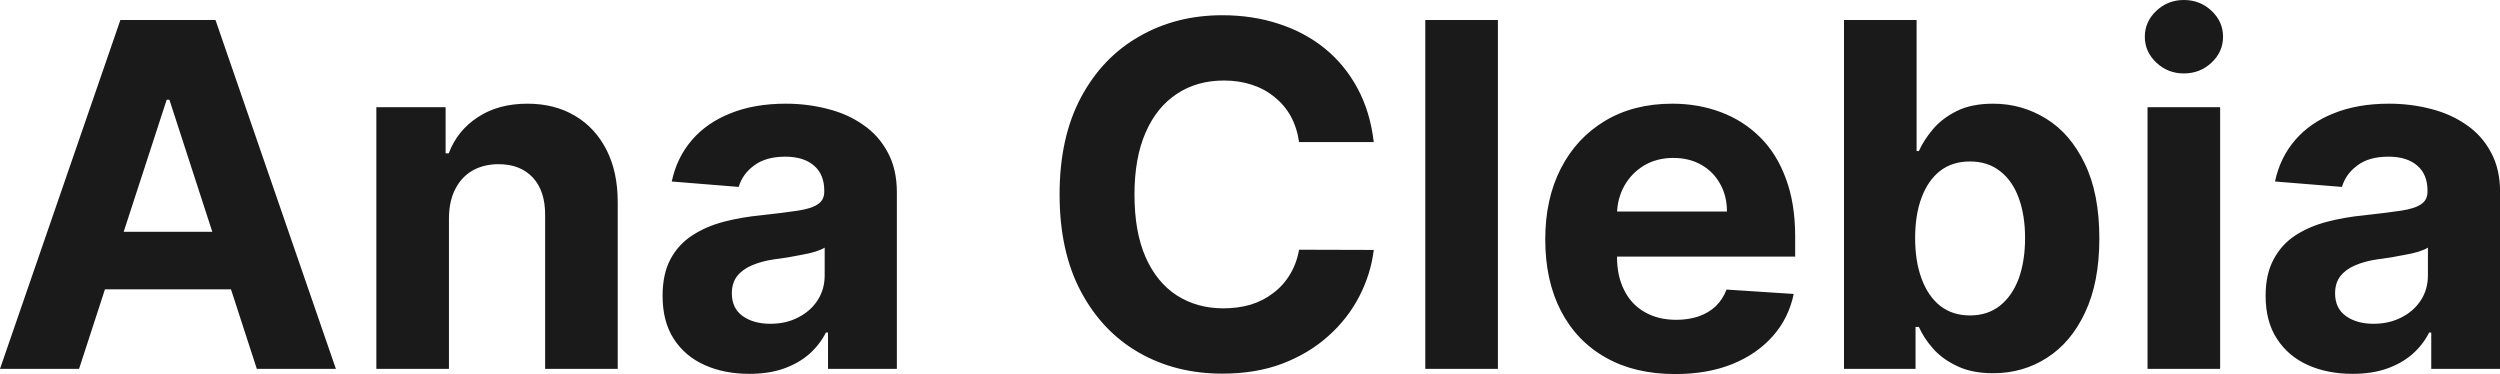 <?xml version="1.0" encoding="UTF-8" standalone="yes"?>
<svg xmlns="http://www.w3.org/2000/svg" width="100%" height="100%" viewBox="0 0 119.835 17.928" fill="rgb(26, 26, 26)">
  <path d="M7.99 4.78L3.79 17.68L0 17.68L5.77 0.96L10.33 0.96L16.10 17.68L12.31 17.68L8.12 4.78L7.99 4.78ZM3.55 13.87L3.55 11.11L12.50 11.11L12.50 13.87L3.55 13.87ZM21.52 10.43L21.52 10.43L21.52 17.68L18.04 17.68L18.04 5.14L21.36 5.14L21.36 7.35L21.51 7.35Q21.92 6.26 22.90 5.62Q23.88 4.97 25.28 4.97L25.28 4.97Q26.59 4.97 27.56 5.55Q28.53 6.12 29.07 7.18Q29.61 8.23 29.61 9.69L29.61 9.69L29.61 17.68L26.13 17.68L26.13 10.32Q26.14 9.16 25.54 8.51Q24.94 7.87 23.90 7.87L23.90 7.87Q23.20 7.87 22.66 8.17Q22.13 8.47 21.83 9.05Q21.53 9.62 21.52 10.43ZM35.92 17.92L35.92 17.92Q34.72 17.92 33.78 17.50Q32.84 17.08 32.30 16.25Q31.76 15.42 31.76 14.18L31.76 14.18Q31.76 13.13 32.14 12.42Q32.52 11.71 33.19 11.28Q33.85 10.85 34.69 10.63Q35.54 10.41 36.47 10.32L36.47 10.32Q37.56 10.20 38.23 10.10Q38.90 10.00 39.20 9.79Q39.51 9.59 39.51 9.19L39.51 9.19L39.51 9.14Q39.51 8.36 39.02 7.94Q38.53 7.51 37.64 7.51L37.64 7.51Q36.71 7.51 36.15 7.93Q35.59 8.34 35.41 8.96L35.41 8.96L32.20 8.70Q32.44 7.56 33.16 6.72Q33.88 5.88 35.02 5.43Q36.16 4.97 37.66 4.97L37.66 4.97Q38.71 4.97 39.67 5.22Q40.63 5.46 41.37 5.98Q42.12 6.49 42.55 7.30Q42.99 8.10 42.99 9.22L42.99 9.22L42.99 17.68L39.69 17.68L39.69 15.94L39.59 15.94Q39.29 16.53 38.78 16.98Q38.27 17.42 37.56 17.67Q36.85 17.92 35.92 17.92ZM36.92 15.52L36.92 15.52Q37.69 15.52 38.27 15.21Q38.86 14.91 39.20 14.38Q39.53 13.86 39.53 13.20L39.53 13.20L39.53 11.87Q39.37 11.97 39.09 12.06Q38.80 12.15 38.45 12.21Q38.10 12.28 37.75 12.34Q37.40 12.39 37.11 12.43L37.11 12.43Q36.50 12.52 36.04 12.72Q35.59 12.91 35.33 13.24Q35.08 13.57 35.08 14.06L35.08 14.06Q35.08 14.78 35.60 15.15Q36.12 15.52 36.92 15.52ZM65.85 6.81L65.85 6.81L62.27 6.81Q62.17 6.12 61.87 5.57Q61.57 5.03 61.09 4.65Q60.62 4.26 60.00 4.06Q59.39 3.86 58.67 3.86L58.67 3.86Q57.37 3.86 56.41 4.50Q55.44 5.14 54.91 6.36Q54.38 7.58 54.38 9.32L54.38 9.32Q54.38 11.11 54.91 12.32Q55.45 13.54 56.41 14.16Q57.38 14.78 58.64 14.78L58.64 14.78Q59.35 14.78 59.96 14.60Q60.57 14.41 61.04 14.04Q61.52 13.68 61.83 13.16Q62.15 12.64 62.27 11.97L62.27 11.97L65.85 11.98Q65.71 13.13 65.16 14.20Q64.61 15.27 63.68 16.10Q62.75 16.94 61.47 17.43Q60.20 17.91 58.59 17.91L58.59 17.91Q56.35 17.91 54.59 16.90Q52.83 15.89 51.81 13.97Q50.79 12.05 50.79 9.32L50.79 9.32Q50.79 6.58 51.82 4.66Q52.85 2.74 54.62 1.74Q56.38 0.73 58.59 0.73L58.59 0.73Q60.04 0.73 61.29 1.14Q62.53 1.54 63.50 2.32Q64.46 3.10 65.07 4.23Q65.68 5.36 65.85 6.81ZM68.32 0.96L71.80 0.96L71.80 17.68L68.32 17.68L68.32 0.96ZM80.30 17.93L80.30 17.93Q78.36 17.93 76.97 17.14Q75.57 16.35 74.82 14.90Q74.07 13.45 74.07 11.47L74.07 11.47Q74.07 9.53 74.82 8.07Q75.57 6.61 76.94 5.79Q78.31 4.97 80.16 4.97L80.16 4.97Q81.40 4.97 82.47 5.37Q83.55 5.77 84.35 6.56Q85.16 7.35 85.60 8.55Q86.05 9.74 86.05 11.34L86.05 11.34L86.05 12.30L75.46 12.30L75.46 10.14L82.78 10.14Q82.78 9.39 82.45 8.81Q82.13 8.23 81.55 7.90Q80.97 7.57 80.21 7.57L80.21 7.57Q79.42 7.57 78.81 7.93Q78.20 8.30 77.86 8.91Q77.52 9.52 77.51 10.26L77.51 10.26L77.51 12.31Q77.51 13.24 77.86 13.92Q78.20 14.60 78.84 14.96Q79.48 15.33 80.35 15.33L80.35 15.33Q80.93 15.33 81.41 15.17Q81.90 15.00 82.24 14.68Q82.58 14.35 82.76 13.88L82.76 13.88L85.98 14.09Q85.74 15.25 84.98 16.11Q84.22 16.97 83.04 17.45Q81.85 17.93 80.30 17.93ZM91.82 17.68L88.39 17.68L88.39 0.96L91.87 0.96L91.87 7.24L91.98 7.24Q92.20 6.74 92.64 6.21Q93.08 5.68 93.78 5.33Q94.49 4.97 95.54 4.97L95.54 4.97Q96.92 4.97 98.08 5.69Q99.24 6.40 99.93 7.84Q100.63 9.27 100.63 11.43L100.63 11.43Q100.63 13.53 99.95 14.97Q99.28 16.41 98.12 17.15Q96.97 17.89 95.54 17.89L95.54 17.89Q94.52 17.89 93.82 17.55Q93.11 17.22 92.66 16.71Q92.21 16.20 91.98 15.67L91.98 15.67L91.82 15.67L91.82 17.68ZM91.80 11.41L91.80 11.41Q91.80 12.53 92.11 13.36Q92.42 14.20 93.00 14.66Q93.59 15.12 94.43 15.12L94.43 15.12Q95.28 15.12 95.87 14.65Q96.46 14.18 96.77 13.34Q97.07 12.50 97.07 11.41L97.07 11.41Q97.07 10.32 96.77 9.50Q96.47 8.67 95.88 8.21Q95.29 7.74 94.43 7.74L94.43 7.74Q93.58 7.74 93.00 8.19Q92.42 8.64 92.11 9.47Q91.80 10.29 91.80 11.41ZM106.42 17.68L102.94 17.68L102.94 5.14L106.42 5.14L106.42 17.68ZM104.68 3.52L104.68 3.52Q103.91 3.52 103.36 3.00Q102.81 2.48 102.81 1.76L102.81 1.76Q102.81 1.04 103.36 0.52Q103.91 0 104.68 0L104.68 0Q105.46 0 106.01 0.52Q106.56 1.04 106.56 1.76L106.56 1.76Q106.56 2.48 106.01 3.00Q105.46 3.52 104.68 3.52ZM112.77 17.92L112.77 17.92Q111.57 17.92 110.63 17.50Q109.69 17.08 109.15 16.25Q108.60 15.42 108.60 14.18L108.60 14.18Q108.60 13.13 108.99 12.42Q109.37 11.71 110.03 11.28Q110.70 10.85 111.54 10.63Q112.39 10.41 113.32 10.32L113.32 10.32Q114.41 10.20 115.08 10.10Q115.75 10.00 116.05 9.79Q116.36 9.59 116.36 9.19L116.36 9.19L116.36 9.14Q116.36 8.36 115.87 7.94Q115.38 7.51 114.49 7.51L114.49 7.51Q113.55 7.51 113.00 7.93Q112.44 8.34 112.26 8.96L112.26 8.96L109.05 8.70Q109.29 7.56 110.01 6.72Q110.73 5.88 111.87 5.43Q113.01 4.97 114.51 4.97L114.51 4.97Q115.56 4.97 116.52 5.22Q117.47 5.46 118.22 5.98Q118.97 6.49 119.40 7.30Q119.84 8.10 119.84 9.22L119.84 9.22L119.84 17.68L116.54 17.68L116.54 15.94L116.44 15.94Q116.14 16.53 115.63 16.98Q115.12 17.42 114.41 17.67Q113.70 17.92 112.77 17.92ZM113.77 15.52L113.77 15.52Q114.53 15.52 115.12 15.21Q115.71 14.91 116.05 14.38Q116.38 13.86 116.38 13.20L116.38 13.20L116.38 11.87Q116.22 11.97 115.94 12.06Q115.65 12.15 115.30 12.21Q114.95 12.28 114.60 12.34Q114.25 12.39 113.96 12.43L113.96 12.43Q113.35 12.52 112.89 12.72Q112.44 12.91 112.18 13.24Q111.93 13.57 111.93 14.06L111.93 14.06Q111.93 14.78 112.45 15.15Q112.97 15.52 113.77 15.52Z" preserveAspectRatio="none"/>
</svg>